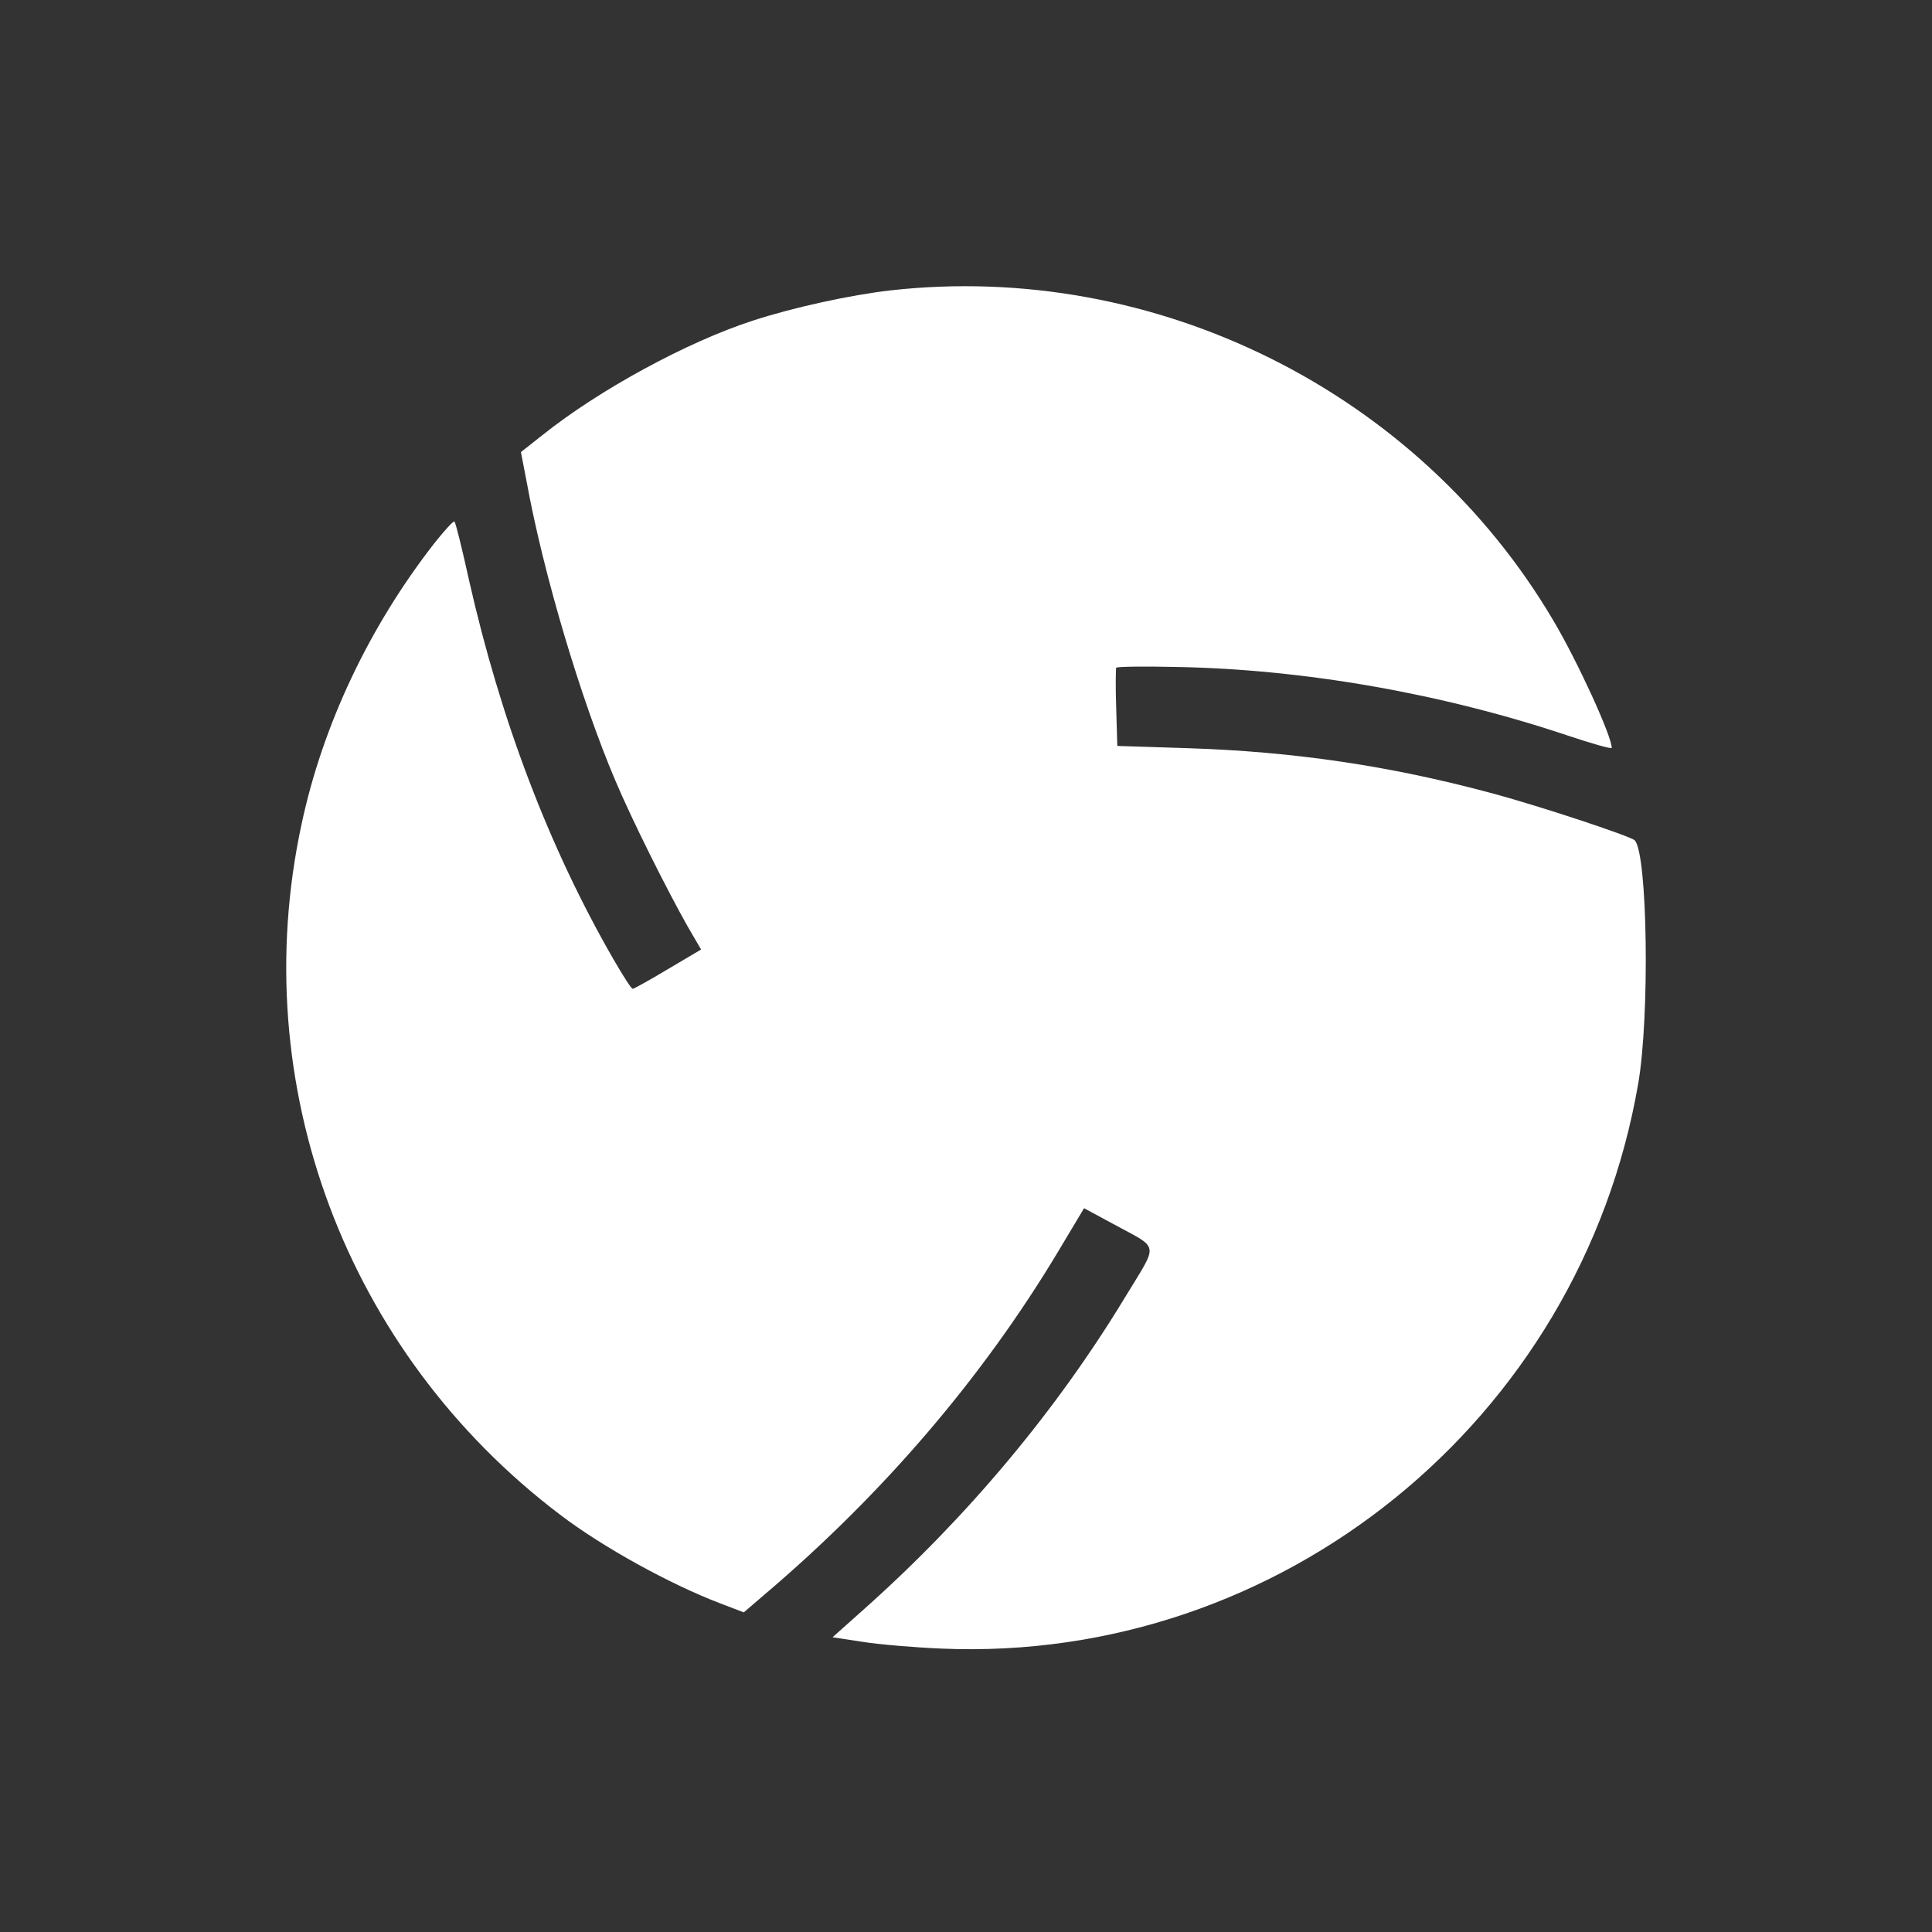 <svg width="54" height="54" viewBox="0 0 54 54" fill="none" xmlns="http://www.w3.org/2000/svg">
<rect x="0" y="0" width="54" height="54" fill="#333333" stroke="none"/>
<mask id="mask0_7011_1125" style="mask-type:alpha" maskUnits="userSpaceOnUse" x="0" y="0" width="54" height="54">
<path d="M0 4C0 1.791 1.791 0 4 0H50C52.209 0 54 1.791 54 4V50C54 52.209 52.209 54 50 54H4C1.791 54 0 52.209 0 50V4Z" fill="#001118"/>
</mask>
<g mask="url(#mask0_7011_1125)">
<path d="M24.885 8.117C23.776 8.244 22.172 8.592 21.042 8.962C19.216 9.553 16.745 10.894 15.162 12.161L14.56 12.636L14.719 13.459C15.183 16.024 16.239 19.561 17.2 21.82C17.664 22.918 18.646 24.881 19.226 25.905L19.596 26.539L18.667 27.088C18.16 27.394 17.717 27.637 17.685 27.637C17.643 27.637 17.411 27.267 17.147 26.813C15.341 23.678 13.99 20.12 13.104 16.193C12.914 15.328 12.734 14.599 12.702 14.578C12.681 14.546 12.428 14.821 12.143 15.18C10.316 17.523 9.018 20.268 8.427 23.044C6.865 30.307 9.662 37.792 15.648 42.331C16.851 43.25 18.741 44.284 20.124 44.812L20.789 45.066L21.38 44.559C24.674 41.761 27.45 38.52 29.561 35.005L30.3 33.77L31.102 34.203C32.433 34.931 32.39 34.699 31.451 36.251C29.54 39.407 27.049 42.395 24.156 44.971L23.27 45.762L24.104 45.889C24.557 45.963 25.56 46.047 26.32 46.079C35.8 46.48 44.161 39.703 45.787 30.297C46.114 28.418 46.051 23.868 45.692 23.488C45.576 23.372 43 22.517 41.649 22.158C38.819 21.398 36.138 21.007 33.203 20.912L31.229 20.849L31.198 19.782C31.176 19.191 31.187 18.695 31.198 18.663C31.219 18.632 31.979 18.621 32.887 18.642C36.444 18.706 40.308 19.381 43.834 20.564C44.499 20.785 45.048 20.944 45.048 20.901C45.048 20.574 44.098 18.494 43.422 17.354C39.653 10.947 32.295 7.283 24.885 8.117Z" fill="white"/>
</g>
</svg>
